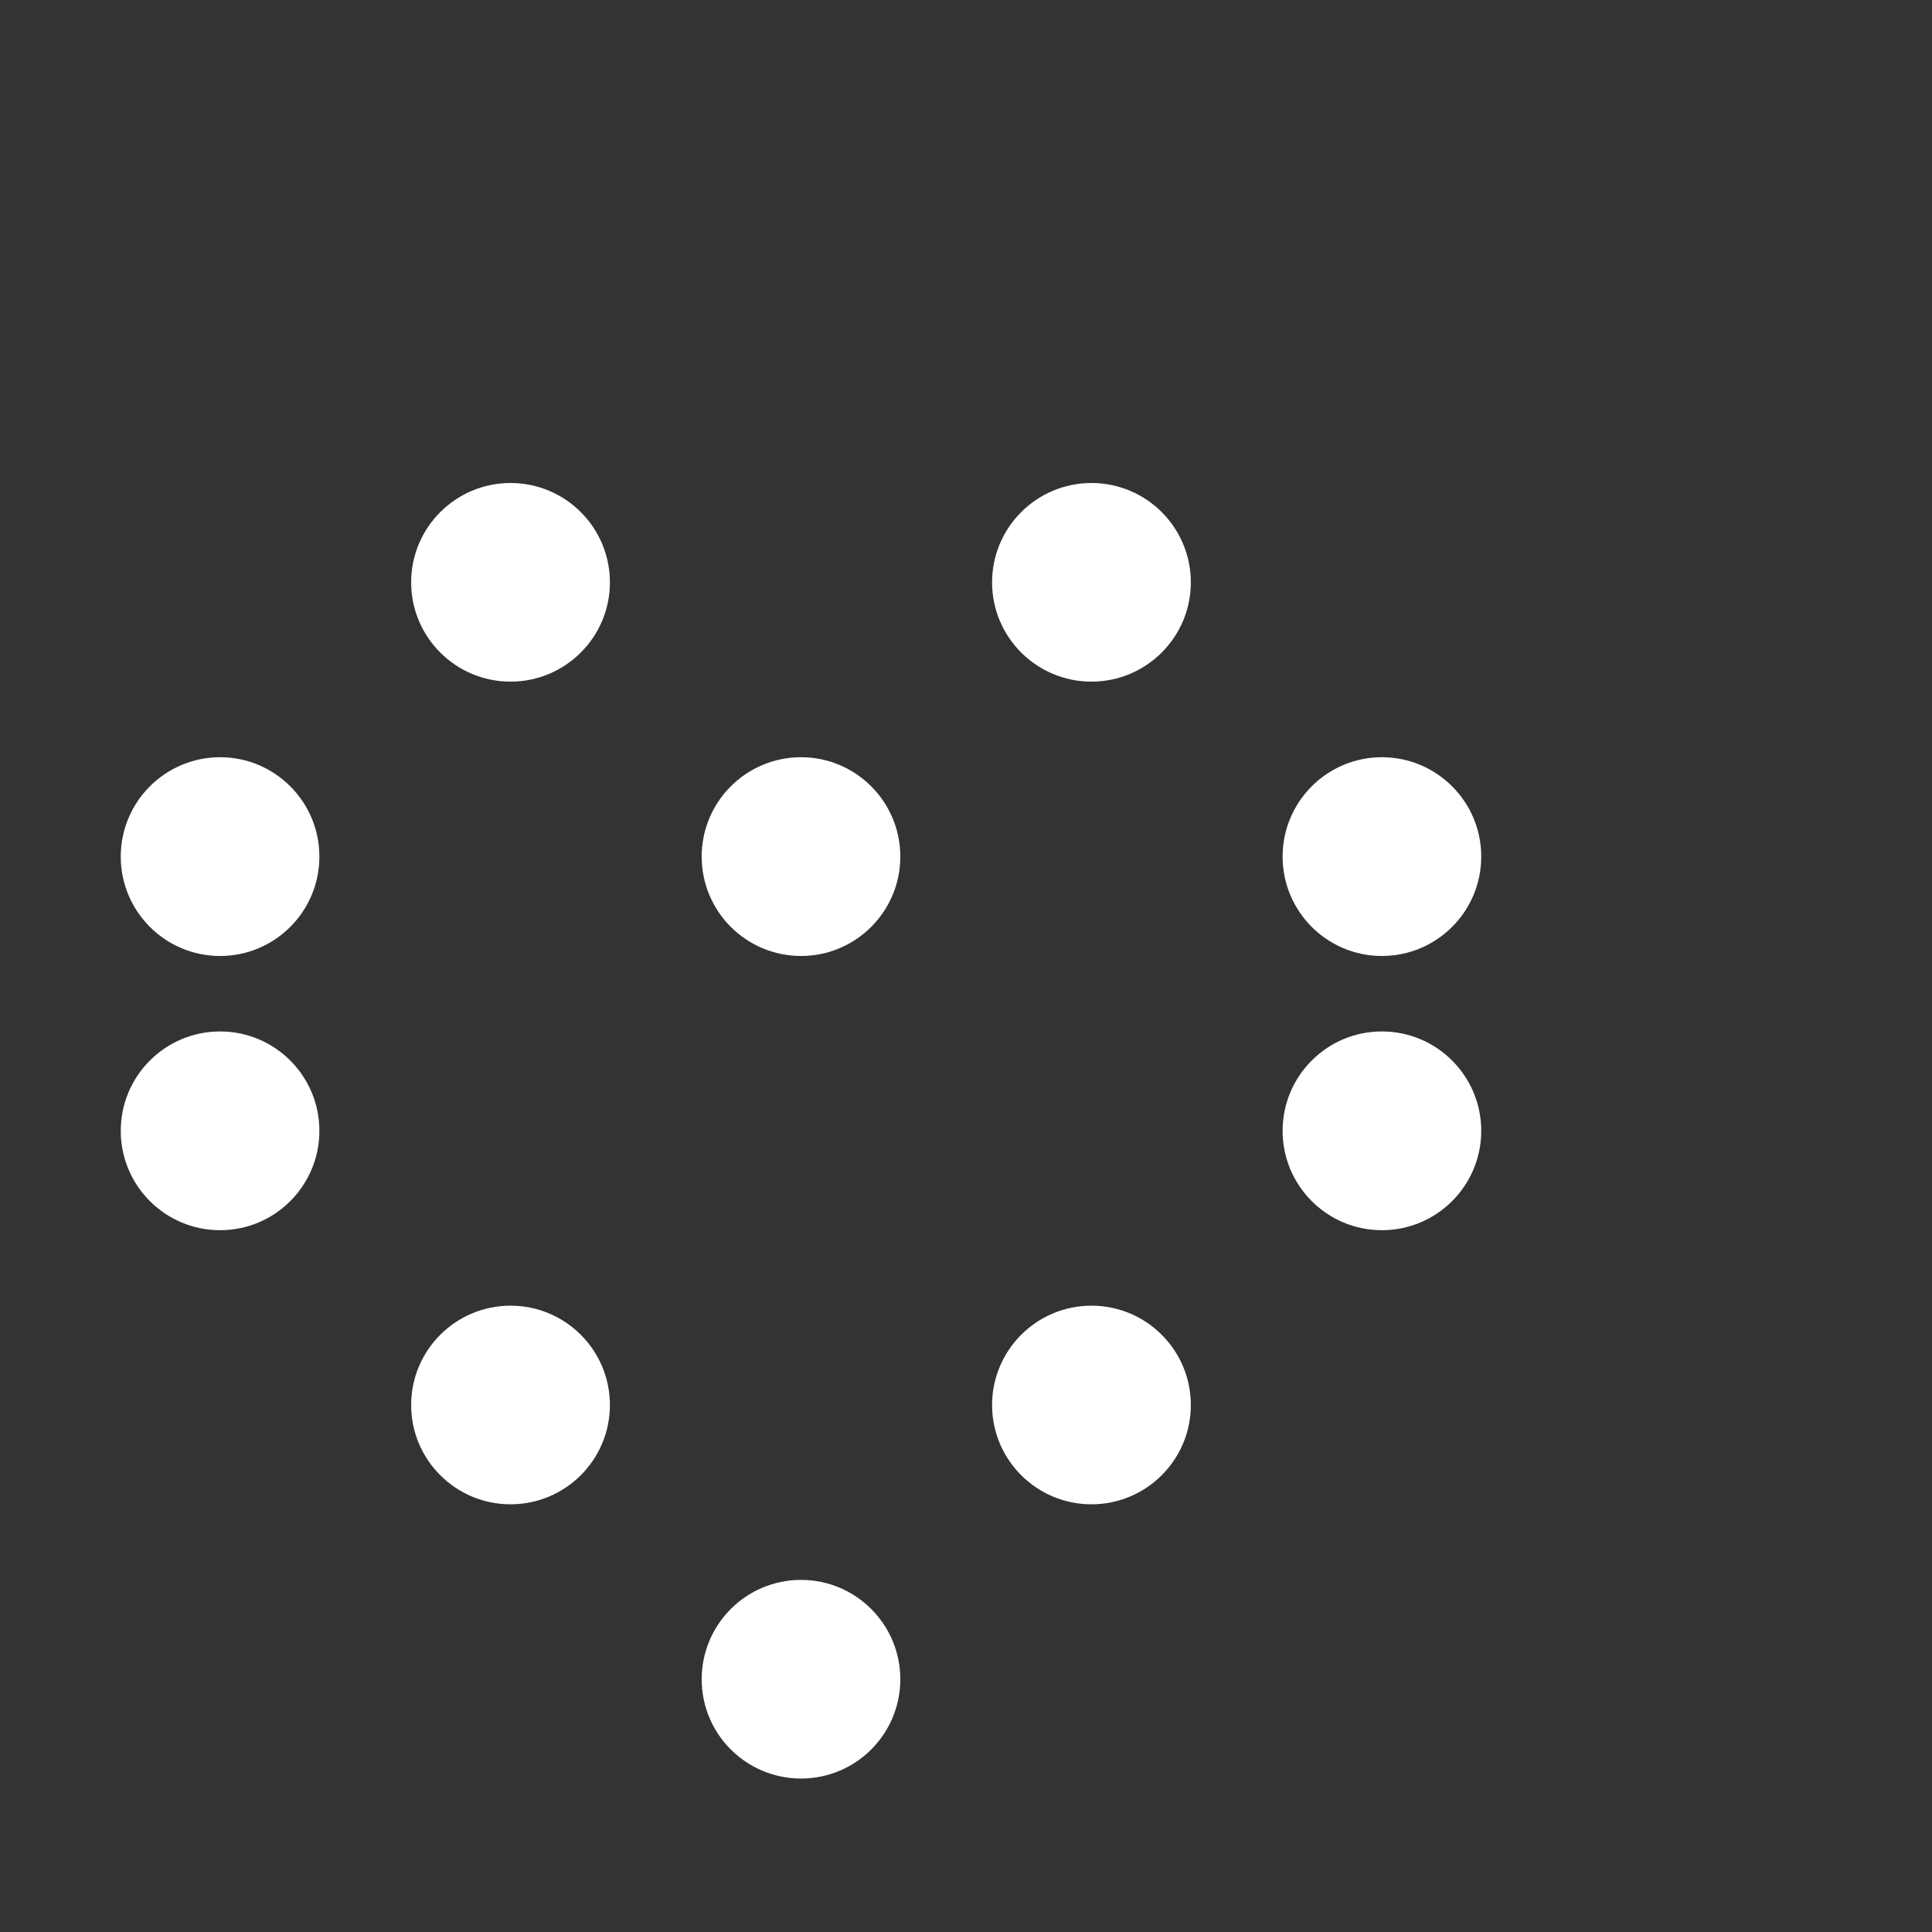 <svg width="16" height="16" viewBox="0 0 16 16" fill="none" xmlns="http://www.w3.org/2000/svg">
<rect x="0" y="0" width="16" height="16" fill="#333333" stroke="none"/>
<path d="M6.634 14.729C7.088 14.729 7.456 14.361 7.456 13.907C7.456 13.453 7.088 13.084 6.634 13.084C6.179 13.084 5.811 13.453 5.811 13.907C5.811 14.361 6.179 14.729 6.634 14.729Z" fill="white"/>
<path d="M4.228 12.458C4.682 12.458 5.051 12.09 5.051 11.636C5.051 11.181 4.682 10.813 4.228 10.813C3.774 10.813 3.405 11.181 3.405 11.636C3.405 12.09 3.774 12.458 4.228 12.458Z" fill="white"/>
<path d="M9.039 12.458C9.493 12.458 9.862 12.09 9.862 11.636C9.862 11.181 9.493 10.813 9.039 10.813C8.585 10.813 8.216 11.181 8.216 11.636C8.216 12.09 8.585 12.458 9.039 12.458Z" fill="white"/>
<path d="M1.823 10.188C2.277 10.188 2.645 9.819 2.645 9.365C2.645 8.911 2.277 8.542 1.823 8.542C1.368 8.542 1 8.911 1 9.365C1 9.819 1.368 10.188 1.823 10.188Z" fill="white"/>
<path d="M11.444 10.188C11.899 10.188 12.267 9.819 12.267 9.365C12.267 8.911 11.899 8.542 11.444 8.542C10.99 8.542 10.622 8.911 10.622 9.365C10.622 9.819 10.99 10.188 11.444 10.188Z" fill="white"/>
<path d="M1.823 7.917C2.277 7.917 2.645 7.548 2.645 7.094C2.645 6.64 2.277 6.271 1.823 6.271C1.368 6.271 1 6.64 1 7.094C1 7.548 1.368 7.917 1.823 7.917Z" fill="white"/>
<path d="M6.634 7.917C7.088 7.917 7.456 7.548 7.456 7.094C7.456 6.64 7.088 6.271 6.634 6.271C6.179 6.271 5.811 6.64 5.811 7.094C5.811 7.548 6.179 7.917 6.634 7.917Z" fill="white"/>
<path d="M11.444 7.917C11.899 7.917 12.267 7.548 12.267 7.094C12.267 6.64 11.899 6.271 11.444 6.271C10.99 6.271 10.622 6.64 10.622 7.094C10.622 7.548 10.99 7.917 11.444 7.917Z" fill="white"/>
<path d="M4.228 5.645C4.682 5.645 5.051 5.277 5.051 4.823C5.051 4.368 4.682 4 4.228 4C3.774 4 3.405 4.368 3.405 4.823C3.405 5.277 3.774 5.645 4.228 5.645Z" fill="white"/>
<path d="M9.039 5.645C9.493 5.645 9.862 5.277 9.862 4.823C9.862 4.368 9.493 4 9.039 4C8.585 4 8.216 4.368 8.216 4.823C8.216 5.277 8.585 5.645 9.039 5.645Z" fill="white"/>
</svg>
